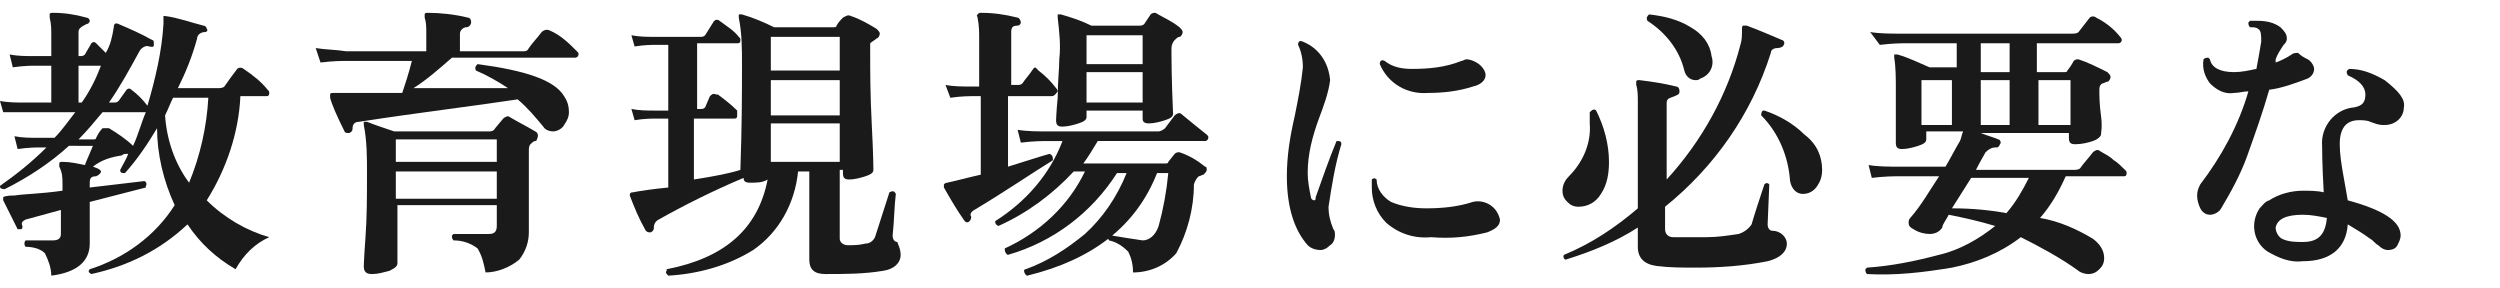<?xml version="1.0" encoding="utf-8"?>
<!-- Generator: Adobe Illustrator 23.1.0, SVG Export Plug-In . SVG Version: 6.00 Build 0)  -->
<svg version="1.1" id="レイヤー_1" xmlns="http://www.w3.org/2000/svg" xmlns:xlink="http://www.w3.org/1999/xlink" x="0px"
	 y="0px" viewBox="0 0 156 18" style="enable-background:new 0 0 156 18;" xml:space="preserve">
<style type="text/css">
	.st0{fill:#1A1A1A;}
</style>
<title>txt2-1</title>
<g>
	<g id="レイヤー_1-2">
		<path class="st0" d="M16.8,14.8c-0.9,0.4-1.6,1.1-2.1,2c-1.2-0.7-2.2-1.6-3-2.8c-1.7,1.6-3.7,2.6-6,3.1c-0.2-0.1-0.2-0.2-0.1-0.3
			c2.2-0.7,4.1-2.1,5.3-4c-0.7-1.5-1.1-3.2-1.1-4.8c-0.6,1-1.2,1.9-2,2.8c-0.2,0-0.3,0-0.3-0.2C7.7,10.2,7.9,9.9,8,9.6
			c-0.2,0-0.3,0-0.4,0.1C6.9,9.8,6.3,10,5.8,10.4c0.3,0.1,0.5,0.2,0.5,0.3c0,0.1-0.1,0.2-0.3,0.3c-0.3,0-0.4,0.1-0.4,0.4v0.3
			l3.4-0.4c0.1,0,0.2,0.2,0.1,0.3c0,0,0,0,0,0.1l-3.5,0.9v2.6c0,1.1-0.8,1.8-2.4,2c0-0.5-0.2-1-0.4-1.4c-0.3-0.3-0.8-0.4-1.2-0.4
			c-0.1-0.1-0.1-0.3,0-0.4h1.7c0.3,0,0.5-0.1,0.5-0.4v-1.5l-2.2,0.6c-0.2,0.1-0.3,0.2-0.2,0.4c0,0.1,0,0.2-0.1,0.2s-0.2,0-0.2,0
			c-0.3-0.6-0.6-1.2-0.9-1.8c0-0.1,0-0.1,0-0.2c0.2-0.1,0.5-0.1,0.7-0.1c0.6-0.1,1.6-0.1,3-0.3v-0.4c0-0.4,0-0.7-0.2-1.1
			c0-0.1,0-0.1,0-0.2c0-0.1,0.1-0.1,0.2-0.1c0.5,0,0.9,0.1,1.4,0.2c0.1-0.3,0.3-0.7,0.5-1.2H4.3c-1.2,1.1-2.6,2-4,2.7
			C0,11.8,0,11.7,0,11.6c1-0.7,2-1.5,2.9-2.4H2.5c-0.2,0-0.7,0-1.4,0.1L0.9,8.5c0.5,0.1,1,0.1,1.5,0.1h1C3.9,8.1,4.3,7.5,4.7,7H1.6
			C1.4,7,0.9,7,0.2,7L0,6.3c0.5,0.1,1.1,0.1,1.6,0.1h1.6V4.1h-1c-0.2,0-0.7,0-1.4,0.1L0.6,3.4c0.5,0.1,1,0.1,1.6,0.1h1V2.2
			c0-0.4,0-0.7-0.1-1.1c0-0.1,0-0.1,0-0.2c0-0.1,0.1-0.1,0.2-0.1c0.7,0,1.4,0.1,2.1,0.3c0.1,0,0.2,0.1,0.2,0.2c0,0,0,0,0,0
			c0,0.1-0.1,0.2-0.2,0.2c0,0,0,0,0,0C5,1.7,4.9,1.8,4.9,2v1.5H5c0.1,0,0.2,0,0.3-0.1c0.1-0.2,0.3-0.5,0.4-0.7
			c0.1-0.1,0.2-0.1,0.3,0l0.6,0.6c0.3-0.5,0.4-1,0.5-1.6c0-0.2,0.1-0.3,0.3-0.2c0.7,0.3,1.4,0.6,2.1,1c0.1,0,0.1,0.1,0.1,0.3
			S9.4,2.9,9.3,2.9C9.1,2.8,8.8,3,8.7,3.2C8.1,4.3,7.5,5.4,6.8,6.4h0.3c0.1,0,0.2,0,0.3-0.1l0.5-0.7c0.1-0.1,0.2-0.1,0.3,0
			c0,0,0,0,0,0c0.4,0.3,0.7,0.6,1,1c0.5-1.7,0.9-3.4,1-5.1c0-0.1,0-0.2,0-0.4c0,0,0-0.1,0-0.1c0,0,0.1,0,0.1,0
			c0.8,0.1,1.6,0.4,2.4,0.6c0.1,0,0.2,0.1,0.2,0.2c0,0,0,0,0,0C13,1.9,12.9,2,12.8,2c0,0,0,0,0,0c-0.3,0-0.5,0.2-0.5,0.4
			c-0.3,1.1-0.7,2.1-1.2,3.1h2.5c0.1,0,0.3,0,0.4-0.1c0.2-0.3,0.5-0.7,0.8-1.1c0.1-0.1,0.3-0.1,0.4,0c0,0,0,0,0,0
			c0.6,0.4,1.1,0.8,1.5,1.3c0.1,0.1,0.1,0.1,0.1,0.2c0,0.2-0.1,0.2-0.2,0.2H15c-0.1,2.3-0.9,4.6-2.1,6.5
			C14,13.6,15.4,14.4,16.8,14.8z M9.1,7H6.4c-0.5,0.6-1,1.2-1.5,1.7h0.9c0.1,0,0.2,0,0.2-0.1C6.1,8.4,6.2,8.2,6.4,8
			C6.5,8,6.7,8,6.8,8c0.5,0.3,1.1,0.7,1.5,1.1C8.6,8.5,8.8,7.7,9.1,7z M6.3,4.1H4.9v2.3h0.2C5.6,5.7,6,4.9,6.3,4.1z M13,6.1h-2.2
			c-0.2,0.4-0.3,0.7-0.5,1.1c0.1,1.5,0.6,3,1.5,4.2C12.5,9.7,12.9,7.9,13,6.1L13,6.1z"/>
		<path class="st0" d="M36,3.2c0.1,0.1,0.1,0.1,0.1,0.2c0,0.1-0.1,0.2-0.2,0.2c0,0,0,0-0.1,0h-7.6c-0.8,0.7-1.6,1.4-2.4,1.9h5.9
			c-0.6-0.4-1.3-0.8-2-1.1c-0.1-0.2,0-0.3,0.1-0.4C32.8,4.4,34.6,5,35.2,6c0.2,0.3,0.3,0.6,0.3,1c0,0.3-0.1,0.5-0.3,0.8
			c-0.1,0.2-0.4,0.4-0.7,0.4c-0.2,0-0.5-0.1-0.6-0.3c-0.5-0.6-1-1.2-1.6-1.7c-2.6,0.4-6,0.8-9.9,1.4c-0.3,0-0.4,0.2-0.4,0.4
			c0,0.1,0,0.2-0.2,0.3c-0.1,0-0.3,0-0.3-0.1c-0.5-1-0.8-1.7-0.9-2.1c0-0.1,0-0.1,0-0.2c0-0.1,0.1-0.1,0.2-0.1h0.7h3.6
			c0.2-0.6,0.4-1.2,0.6-2h-4c-0.3,0-0.9,0-1.7,0.1L19.7,3c0.6,0.1,1.3,0.1,1.9,0.2h5V2c0-0.3,0-0.6-0.1-0.9c0-0.1,0-0.1,0-0.2
			c0-0.1,0.1-0.1,0.2-0.1c0.8,0,1.7,0.1,2.5,0.3c0.1,0,0.2,0.1,0.2,0.3c0,0,0,0,0,0c0,0.1-0.1,0.3-0.3,0.3c-0.2,0-0.4,0.2-0.4,0.4
			c0,0,0,0,0,0v1.1h3.9c0.2,0,0.3,0,0.4-0.2c0.2-0.3,0.5-0.6,0.8-1c0.1-0.1,0.3-0.2,0.5-0.1C35,2.2,35.5,2.7,36,3.2z M33.4,8.2
			c0.2,0.1,0.2,0.3,0.1,0.5c0,0.1-0.1,0.1-0.1,0.1c-0.1,0-0.2,0.1-0.3,0.2C33,9.1,33,9.3,33,9.4v1c0,0.4,0,1.2,0,2.3s0,1.8,0,1.8
			c0,0.6-0.2,1.2-0.6,1.7c-0.6,0.5-1.4,0.8-2.1,0.8c-0.1-0.5-0.2-1-0.5-1.5c-0.4-0.3-0.9-0.5-1.5-0.5c-0.1-0.1-0.1-0.2-0.1-0.3
			c0,0,0,0,0.1-0.1c0.7,0,1.5,0,2.2,0c0.3,0,0.5-0.1,0.5-0.5v-1.3h-6.2v3.6c0,0.2-0.1,0.3-0.5,0.5c-0.4,0.1-0.7,0.2-1.1,0.2
			c-0.4,0-0.5-0.2-0.5-0.5c0,0.2,0-0.4,0.1-1.7s0.1-2.7,0.1-4.1c0-1,0-2-0.2-3c0-0.1,0-0.1,0-0.2c0.1,0,0.1,0,0.2,0
			C23.4,7.8,24,8,24.6,8.2h5.9c0.1,0,0.3,0,0.4-0.2l0.5-0.6c0.1-0.1,0.3-0.2,0.4-0.1C32.3,7.6,32.9,7.9,33.4,8.2L33.4,8.2z M31,10.2
			V8.7h-6.3v1.4H31z M31,12.4v-1.7h-6.3v1.7H31z"/>
		<path class="st0" d="M56.2,15.9c0,0.5-0.4,0.9-1.1,1c-1.2,0.2-2.4,0.2-3.6,0.2c-0.7,0-1-0.3-1-0.9v-5.5h-0.7
			c-0.2,2-1.2,3.8-2.8,4.9c-1.6,1-3.5,1.5-5.3,1.6c-0.1-0.1-0.2-0.2-0.1-0.3c0,0,0,0,0-0.1c3.6-0.7,5.7-2.5,6.3-5.6
			c-0.3,0.2-0.7,0.2-1.1,0.2c-0.3,0-0.4-0.1-0.4-0.3c-1.9,0.8-3.7,1.7-5.3,2.6c-0.2,0.1-0.3,0.3-0.3,0.5c0,0.1,0,0.2-0.2,0.3
			c-0.1,0-0.2,0-0.3-0.1c-0.4-0.7-0.7-1.4-1-2.2c0-0.1,0-0.2,0.2-0.2c0.5-0.1,1.2-0.2,2.2-0.3V7.4h-0.8c-0.2,0-0.7,0-1.3,0.1
			l-0.2-0.7c0.5,0.1,1,0.1,1.5,0.1h0.8V2.8h-0.8c-0.2,0-0.7,0-1.3,0.1l-0.2-0.7c0.5,0.1,1,0.1,1.5,0.1h2.8c0.1,0,0.2,0,0.3-0.1
			l0.5-0.8c0.1-0.2,0.3-0.2,0.4-0.1c0.4,0.3,0.9,0.6,1.2,1c0.1,0.1,0.1,0.1,0.1,0.2c0,0.2-0.1,0.2-0.2,0.2h-2.5v4.1h0.2
			c0.1,0,0.2,0,0.3-0.1L44.3,6c0.1-0.1,0.2-0.2,0.4-0.1c0,0,0,0,0.1,0c0.4,0.3,0.8,0.6,1.2,1C46,7,46,7.1,46,7.2
			c0,0.2-0.1,0.2-0.2,0.2h-2.5v3.8c1.3-0.2,2.3-0.4,2.9-0.6c0.1-2.8,0.1-5,0.1-6.6c0-1,0-1.9-0.2-2.9c0-0.1,0-0.1,0-0.2
			c0.1,0,0.1,0,0.2,0c0.7,0.2,1.4,0.5,2,0.8h3.7c0.1,0,0.2,0,0.2-0.1c0.1-0.2,0.3-0.4,0.4-0.5C52.8,1,52.9,0.9,53.1,1
			c0.6,0.2,1.1,0.5,1.6,0.8c0.1,0.1,0.2,0.2,0.2,0.3c0,0.1-0.1,0.3-0.2,0.3c-0.1,0.1-0.3,0.2-0.4,0.3c0,0.1,0,0.2,0,0.3v0.4
			c0,1,0,2.5,0.1,4.4s0.1,2.8,0.1,2.8c0,0.2-0.2,0.3-0.5,0.4c-0.3,0.1-0.7,0.2-1,0.2c-0.3,0-0.4-0.1-0.4-0.4v-0.2h-0.2v4.3
			c0,0.2,0.2,0.4,0.5,0.4c0.4,0,0.7,0,1.1-0.1c0.3,0,0.5-0.2,0.6-0.4l0.9-2.8c0.2-0.1,0.3-0.1,0.4,0.1c-0.1,0.8-0.1,1.7-0.2,2.6
			c0,0.2,0.1,0.4,0.3,0.4C56,15.2,56.2,15.5,56.2,15.9z M52.4,4.4V2.3h-4.3v2.1H52.4z M52.4,7.2V5h-4.3v2.2H52.4z M52.4,10.1V7.7
			h-4.3v2.4H52.4z"/>
		<path class="st0" d="M65.7,10c-1.3,0.8-2.9,1.9-4.9,3.1c-0.2,0.1-0.3,0.3-0.2,0.4c0,0.1,0,0.2-0.1,0.3c-0.1,0.1-0.2,0.1-0.3,0
			c-0.5-0.7-0.9-1.4-1.3-2.1c0-0.1,0-0.1,0-0.2c0,0,0.1-0.1,0.2-0.1c0.5-0.1,1.2-0.3,2.1-0.5V6h-0.5c-0.2,0-0.7,0-1.4,0.1L59,5.3
			c0.5,0.1,1.1,0.1,1.6,0.1h0.5v-3c0-0.4,0-0.8-0.1-1.3c0-0.1-0.1-0.1,0-0.2c0.1-0.1,0.1-0.1,0.2-0.1c0.8,0,1.5,0.1,2.3,0.3
			c0.1,0,0.2,0.2,0.2,0.3c0,0.1-0.1,0.2-0.2,0.2c0,0,0,0,0,0c-0.3,0-0.4,0.1-0.4,0.4v3.3h0.4c0.1,0,0.2,0,0.3-0.1
			c0.2-0.3,0.4-0.5,0.6-0.8s0.2-0.2,0.4,0c0.4,0.3,0.8,0.7,1.1,1.1c0.1,0.1,0.1,0.2,0.1,0.2C65.8,6,65.7,6,65.6,6h-2.7v4.4
			c1.3-0.4,2.2-0.7,2.6-0.8C65.7,9.7,65.7,9.8,65.7,10C65.7,10,65.7,10,65.7,10z M75.3,8.4c0.1,0.1,0.1,0.1,0.1,0.2
			c0,0.1-0.1,0.2-0.2,0.2c0,0,0,0,0,0h-6.7c-0.3,0.5-0.6,1-0.9,1.4h5.1c0.1,0,0.2,0,0.2-0.1l0.4-0.5c0.1-0.1,0.2-0.1,0.3-0.1
			c0.6,0.2,1.1,0.5,1.6,0.9c0.1,0,0.1,0.1,0.1,0.2c0,0.1-0.1,0.2-0.2,0.3c-0.1,0-0.2,0.1-0.3,0.1c-0.1,0.1-0.2,0.2-0.3,0.5
			c0,1.5-0.4,3-1.1,4.3c-0.7,0.8-1.7,1.2-2.7,1.2c0-0.5-0.1-0.9-0.3-1.3c-0.3-0.3-0.7-0.6-1.2-0.7c-0.1-0.1,0-0.3,0.1-0.3
			c0,0,0,0,0.1,0c0.6,0.1,1.2,0.2,1.9,0.3c0.4,0,0.8-0.3,1-0.9c0.3-1.1,0.5-2.2,0.6-3.3h-0.7c-1.3,3.3-4,5.4-8.1,6.4
			c-0.1,0-0.2-0.2-0.2-0.3c0,0,0-0.1,0.1-0.1c1.4-0.5,2.6-1.3,3.7-2.2c1.1-1,2-2.3,2.6-3.8h-0.6c-1.6,2.5-4,4.3-6.8,5.1
			c-0.1,0-0.2-0.2-0.2-0.3c0,0,0,0,0-0.1c2.2-1,4-2.7,5-4.8h-0.7c-1.3,1.4-2.9,2.6-4.7,3.4c-0.2-0.1-0.2-0.2-0.2-0.3
			c1.9-1.2,3.4-2.9,4.2-5h-0.9c-0.3,0-0.9,0-1.7,0.1l-0.2-0.8c0.6,0.1,1.3,0.1,1.9,0.1h6.9c0.1,0,0.3-0.1,0.4-0.2l0.6-0.8
			c0.1-0.1,0.3-0.2,0.4-0.1c0,0,0,0,0,0C74.3,7.6,74.8,8,75.3,8.4z M73.6,1.7c0.1,0.1,0.2,0.2,0.2,0.3c0,0.1-0.1,0.3-0.2,0.3
			c-0.1,0-0.2,0.1-0.3,0.2c-0.1,0.1-0.2,0.3-0.2,0.5c0,0.6,0,1.9,0.1,4.1c0,0.2-0.2,0.3-0.5,0.4c-0.3,0.1-0.7,0.2-1,0.2
			c-0.3,0-0.4-0.1-0.4-0.3V6.9h-3.5v0.4c0,0.2-0.2,0.3-0.5,0.4c-0.3,0.1-0.7,0.2-1,0.2c-0.3,0-0.4-0.1-0.4-0.4c0,0.1,0-0.4,0.1-1.4
			c0-1,0.1-1.8,0.1-2.4c0.1-0.9,0-1.7-0.1-2.6c0,0,0-0.1,0-0.2c0,0,0.1,0,0.2,0c0.7,0.2,1.3,0.4,1.9,0.7h3c0.1,0,0.2,0,0.3-0.1
			l0.4-0.6c0.1-0.1,0.2-0.1,0.3-0.1C72.6,1.1,73.1,1.3,73.6,1.7z M71.3,3.9V2.2h-3.5v1.8H71.3z M71.3,6.4V4.5h-3.5v1.9H71.3z"/>
		<path class="st0" d="M83.7,9c-0.4,1.3-0.6,2.6-0.8,3.9c0,0.5,0.1,0.9,0.3,1.4c0.1,0.1,0.1,0.2,0.1,0.4c0,0.2-0.1,0.5-0.3,0.6
			c-0.2,0.2-0.4,0.3-0.6,0.3c-0.3,0-0.6-0.1-0.8-0.3c-0.8-0.9-1.3-2.3-1.3-4.3c0-1.3,0.2-2.5,0.5-3.8c0.2-1,0.4-2,0.5-3
			c0-0.5-0.1-1-0.3-1.4c0-0.2,0.1-0.3,0.3-0.2C82.3,3,82.9,3.9,83,5c-0.1,0.8-0.4,1.6-0.7,2.4c-0.4,1.1-0.7,2.2-0.7,3.4
			c0,0.5,0.1,1,0.2,1.5c0,0.1,0.1,0.2,0.2,0.2s0.1-0.1,0.1-0.2c0.4-1.1,0.8-2.3,1.3-3.5C83.6,8.8,83.7,8.8,83.7,9z M93,12.8
			c0.3,0.2,0.5,0.5,0.6,0.9c0,0.4-0.3,0.6-0.8,0.8c-1.2,0.3-2.3,0.4-3.5,0.3c-1,0.1-2-0.2-2.8-0.9c-0.6-0.6-0.9-1.4-0.9-2.2
			c0-0.2,0-0.3,0-0.5c0.1-0.1,0.2-0.1,0.3,0c0,0.6,0.4,1.1,0.9,1.4c0.7,0.3,1.5,0.4,2.2,0.4c1,0,2-0.1,2.9-0.4
			C92.3,12.5,92.7,12.6,93,12.8z M92.4,4.1c0.2,0.2,0.3,0.4,0.3,0.6c0,0.3-0.3,0.6-0.8,0.7C91,5.7,90,5.8,89.1,5.8
			c-1.3,0.1-2.5-0.6-3-1.8c0-0.2,0.1-0.3,0.3-0.2c0.5,0.4,1.1,0.5,1.7,0.5c1.1,0,2.1-0.1,3.1-0.5c0.1,0,0.2-0.1,0.3-0.1
			C91.8,3.7,92.2,3.9,92.4,4.1z"/>
		<path class="st0" d="M111.5,15.2c0,0.5-0.4,0.9-1.2,1.1c-1.5,0.3-3,0.4-4.5,0.4c-0.8,0-1.6,0-2.4-0.1c-0.8-0.1-1.2-0.5-1.2-1.2
			v-1.2c-1.4,0.9-2.9,1.5-4.5,2c-0.1,0-0.2-0.2-0.1-0.3c0,0,0,0,0,0c1.7-0.7,3.2-1.7,4.6-2.9V6.3c0-0.3,0-0.7-0.1-1
			c0-0.1,0-0.1,0-0.2c0-0.1,0.1-0.1,0.2-0.1c0.8,0.1,1.5,0.2,2.3,0.4c0.1,0,0.2,0.1,0.2,0.3c0,0,0,0,0,0c0,0.2-0.1,0.2-0.3,0.3
			S104,6.1,104,6.4v4.8c2.2-2.4,3.8-5.3,4.6-8.4c0.1-0.3,0.1-0.6,0.1-1c0-0.1,0-0.2,0.1-0.2c0.1,0,0.1,0,0.2,0
			c0.8,0.3,1.5,0.6,2.2,0.9c0.1,0,0.2,0.2,0.1,0.3c0,0,0,0,0,0c0,0.1-0.2,0.2-0.4,0.2c-0.2,0-0.4,0.1-0.4,0.3
			c-1.2,3.8-3.5,7.1-6.6,9.6v1.4c0,0.3,0.2,0.5,0.5,0.5c0.7,0,1.4,0,2.1,0c0.7,0,1.3-0.1,2-0.2c0.3-0.1,0.6-0.3,0.8-0.6
			c0.2-0.7,0.5-1.6,0.8-2.5c0.1-0.1,0.2-0.1,0.3,0c0,0,0,0,0,0.1l-0.1,2.4c0,0.2,0.1,0.4,0.3,0.4C111.1,14.4,111.5,14.8,111.5,15.2z
			 M99.6,6.9c0.5,1,0.8,2.1,0.8,3.2c0,0.7-0.1,1.4-0.5,2c-0.3,0.5-0.8,0.8-1.4,0.8c-0.3,0-0.5-0.1-0.7-0.3c-0.2-0.2-0.3-0.4-0.3-0.7
			c0-0.4,0.2-0.7,0.4-0.9c0.9-0.9,1.4-2.1,1.3-3.3c0-0.2,0-0.5,0-0.7C99.4,6.8,99.5,6.8,99.6,6.9z M106.8,3.5
			c0.2,0.6-0.1,1.2-0.7,1.4C106,5,105.9,5,105.8,5c-0.3,0-0.6-0.2-0.7-0.6c-0.3-1.3-1.2-2.4-2.3-3.1c-0.1-0.2,0-0.3,0.1-0.4
			c0.9,0.1,1.8,0.3,2.6,0.8C106.2,2.1,106.7,2.7,106.8,3.5z M113.7,10.6c0,0.4-0.1,0.7-0.3,1c-0.2,0.3-0.5,0.5-0.9,0.5
			c-0.4,0-0.7-0.3-0.8-0.8c-0.1-1.5-0.7-3-1.8-4.1c0-0.1,0-0.2,0.1-0.3c0,0,0.1,0,0.1,0c0.9,0.3,1.8,0.8,2.5,1.5
			C113.4,9,113.7,9.8,113.7,10.6z"/>
		<path class="st0" d="M132.6,10.6c0.1,0.1,0.1,0.1,0.1,0.2c0,0.2-0.1,0.2-0.2,0.2h-3.6c-0.4,0.9-0.9,1.8-1.6,2.6
			c1.2,0.2,2.3,0.7,3.3,1.3c0.4,0.3,0.7,0.7,0.7,1.2c0,0.3-0.1,0.5-0.3,0.7c-0.2,0.2-0.4,0.3-0.7,0.3c-0.2,0-0.5-0.1-0.6-0.2
			c-1.1-0.8-2.4-1.5-3.6-2.1c-1.3,1-2.8,1.6-4.3,1.9c-1.8,0.3-3.5,0.5-5.3,0.4c-0.1-0.1-0.1-0.2-0.1-0.3c0,0,0,0,0.1-0.1
			c1.5-0.1,3-0.4,4.5-0.8c1.3-0.3,2.5-1,3.5-1.8c-1-0.3-1.9-0.5-2.9-0.7c-0.2,0.4-0.4,0.6-0.4,0.8c-0.2,0.3-0.5,0.4-0.8,0.4
			c-0.3,0-0.7-0.1-1-0.3c-0.2-0.1-0.3-0.2-0.3-0.4c0-0.1,0-0.2,0.1-0.3c0.7-0.8,1.2-1.7,1.8-2.6h-2.5c-0.3,0-0.9,0-1.7,0.1l-0.2-0.8
			c0.6,0.1,1.3,0.1,1.9,0.1h2.9c0.3-0.5,0.6-1.1,0.9-1.6c0.1-0.2,0.1-0.4,0.2-0.6h-2.3v0.5c0,0.2-0.2,0.3-0.5,0.4
			c-0.3,0.1-0.7,0.2-1,0.2c-0.3,0-0.4-0.1-0.4-0.4c0,0,0-0.4,0-1.2s0-1.5,0-2.2c0-0.6,0-1.3-0.1-1.9c0-0.1,0-0.1,0-0.2
			c0.1,0,0.1,0,0.2,0c0.7,0.2,1.3,0.5,2,0.8h1.7V2.7h-3.1c-0.3,0-0.9,0-1.7,0.1L116.7,2c0.6,0.1,1.3,0.1,1.9,0.1h10.7
			c0.1,0,0.3,0,0.4-0.1l0.7-0.9c0.1-0.1,0.3-0.1,0.4,0c0.6,0.3,1.1,0.7,1.5,1.2c0.1,0.1,0.1,0.2,0.1,0.2c0,0.1-0.1,0.2-0.2,0.2h-5.1
			v1.8h1.7c0.1,0,0.2,0,0.2-0.1c0.1-0.1,0.3-0.4,0.4-0.6c0.1-0.1,0.2-0.1,0.3-0.1c0.6,0.2,1.2,0.5,1.8,0.8c0.1,0.1,0.2,0.2,0.2,0.3
			c0,0.1-0.1,0.3-0.2,0.3c-0.1,0-0.2,0.1-0.3,0.1c-0.2,0.1-0.2,0.3-0.2,0.4c0,0.3,0,0.9,0.1,1.6s0,1.1,0,1.2s-0.2,0.3-0.5,0.4
			c-0.3,0.1-0.7,0.2-1.1,0.2c-0.3,0-0.4-0.1-0.4-0.4V8.3h-5.5c0.5,0.2,0.9,0.3,1.1,0.4c0.1,0,0.2,0.2,0.1,0.3c0,0,0,0,0,0
			c-0.1,0.2-0.1,0.2-0.3,0.2c-0.2,0-0.4,0.1-0.6,0.3c-0.1,0.2-0.3,0.5-0.6,1.1h6.1c0.1,0,0.3,0,0.4-0.1c0.2-0.3,0.5-0.6,0.8-1
			c0.1-0.1,0.3-0.2,0.4-0.1c0,0,0,0,0,0c0.3,0.2,0.6,0.3,0.9,0.6C132.1,10.1,132.4,10.4,132.6,10.6z M121.8,7.8V5h-1.9v2.8H121.8z
			 M126.6,11.1H123l-1.2,1.9c1.2,0,2.3,0.1,3.4,0.3C125.8,12.6,126.2,11.9,126.6,11.1L126.6,11.1z M125.4,4.5V2.7h-1.8v1.8
			L125.4,4.5z M125.4,7.8V5h-1.8v2.8L125.4,7.8z M129.2,7.8V5h-2v2.8L129.2,7.8z"/>
		<path class="st0" d="M144,3.7c0.2,0.1,0.4,0.4,0.4,0.6c0,0.3-0.2,0.5-0.4,0.6c-0.8,0.3-1.6,0.6-2.4,0.7c-0.4,1.4-0.9,2.8-1.4,4.2
			c-0.4,1.1-1,2.2-1.6,3.2c-0.1,0.2-0.4,0.4-0.7,0.4c-0.3,0-0.5-0.2-0.6-0.4c-0.1-0.2-0.2-0.5-0.2-0.8c0-0.3,0.1-0.5,0.2-0.7
			c1.3-1.7,2.4-3.7,3-5.8c-0.3,0-0.6,0.1-0.9,0.1c-0.6,0.1-1.1-0.2-1.5-0.6c-0.3-0.4-0.5-0.9-0.4-1.5c0.1-0.1,0.2-0.1,0.3-0.1
			c0,0,0,0,0.1,0.1c0.1,0.5,0.6,0.8,1.5,0.8c0.5,0,0.9-0.1,1.4-0.2c0.1-0.5,0.2-1.1,0.3-1.7c0-0.4,0-0.7-0.2-0.8
			c-0.1-0.1-0.3-0.1-0.5-0.1c-0.1-0.1-0.1-0.2-0.1-0.3c0,0,0,0,0.1-0.1c0.2,0,0.3,0,0.5,0c0.5,0,1,0.1,1.4,0.4
			c0.2,0.2,0.4,0.4,0.4,0.7c0,0.2-0.1,0.3-0.2,0.4c-0.2,0.3-0.4,0.6-0.5,0.9v0.2c0.3-0.1,0.7-0.3,1-0.5c0.1-0.1,0.3-0.1,0.4-0.1
			C143.6,3.5,143.8,3.6,144,3.7z M150,6.7c0,0.6-0.5,1.1-1.2,1.1c0,0,0,0-0.1,0c-0.3,0-0.5-0.1-0.8-0.2c-0.2-0.1-0.5-0.1-0.7-0.1
			c-0.8,0-1.2,0.5-1.2,1.5c0,0.6,0.1,1.2,0.2,1.8l0.3,1.7c2.2,0.6,3.3,1.3,3.3,2.2c0,0.2-0.1,0.4-0.2,0.6c-0.1,0.2-0.3,0.3-0.6,0.3
			c-0.2,0-0.4-0.1-0.6-0.3c-0.2-0.1-0.3-0.3-0.5-0.4c-0.4-0.3-0.9-0.6-1.4-0.9c-0.1,1.5-1.1,2.3-2.8,2.3c-0.8,0.1-1.5-0.2-2.2-0.6
			c-0.9-0.6-1.1-1.8-0.5-2.7c0.2-0.2,0.3-0.4,0.6-0.5c0.6-0.4,1.4-0.6,2.1-0.6c0.4,0,0.9,0,1.3,0.1c-0.1-1.8-0.1-2.7-0.1-2.9
			c-0.1-1.2,0.8-2.3,2-2.4c0,0,0,0,0,0c0.5-0.1,0.7-0.3,0.7-0.8s-0.4-0.9-1.1-1.2c-0.1-0.2-0.1-0.3,0.1-0.4c0.8,0,1.5,0.3,2.2,0.7
			C149.7,5.7,150.1,6.2,150,6.7z M145.2,13.6c-0.5-0.1-1-0.2-1.5-0.2c-1.1,0-1.6,0.3-1.7,0.8c0,0.3,0.2,0.6,0.4,0.7
			c0.4,0.2,0.9,0.2,1.3,0.2C144.7,15.1,145.1,14.6,145.2,13.6L145.2,13.6z"/>
	</g>
</g>
</svg>
